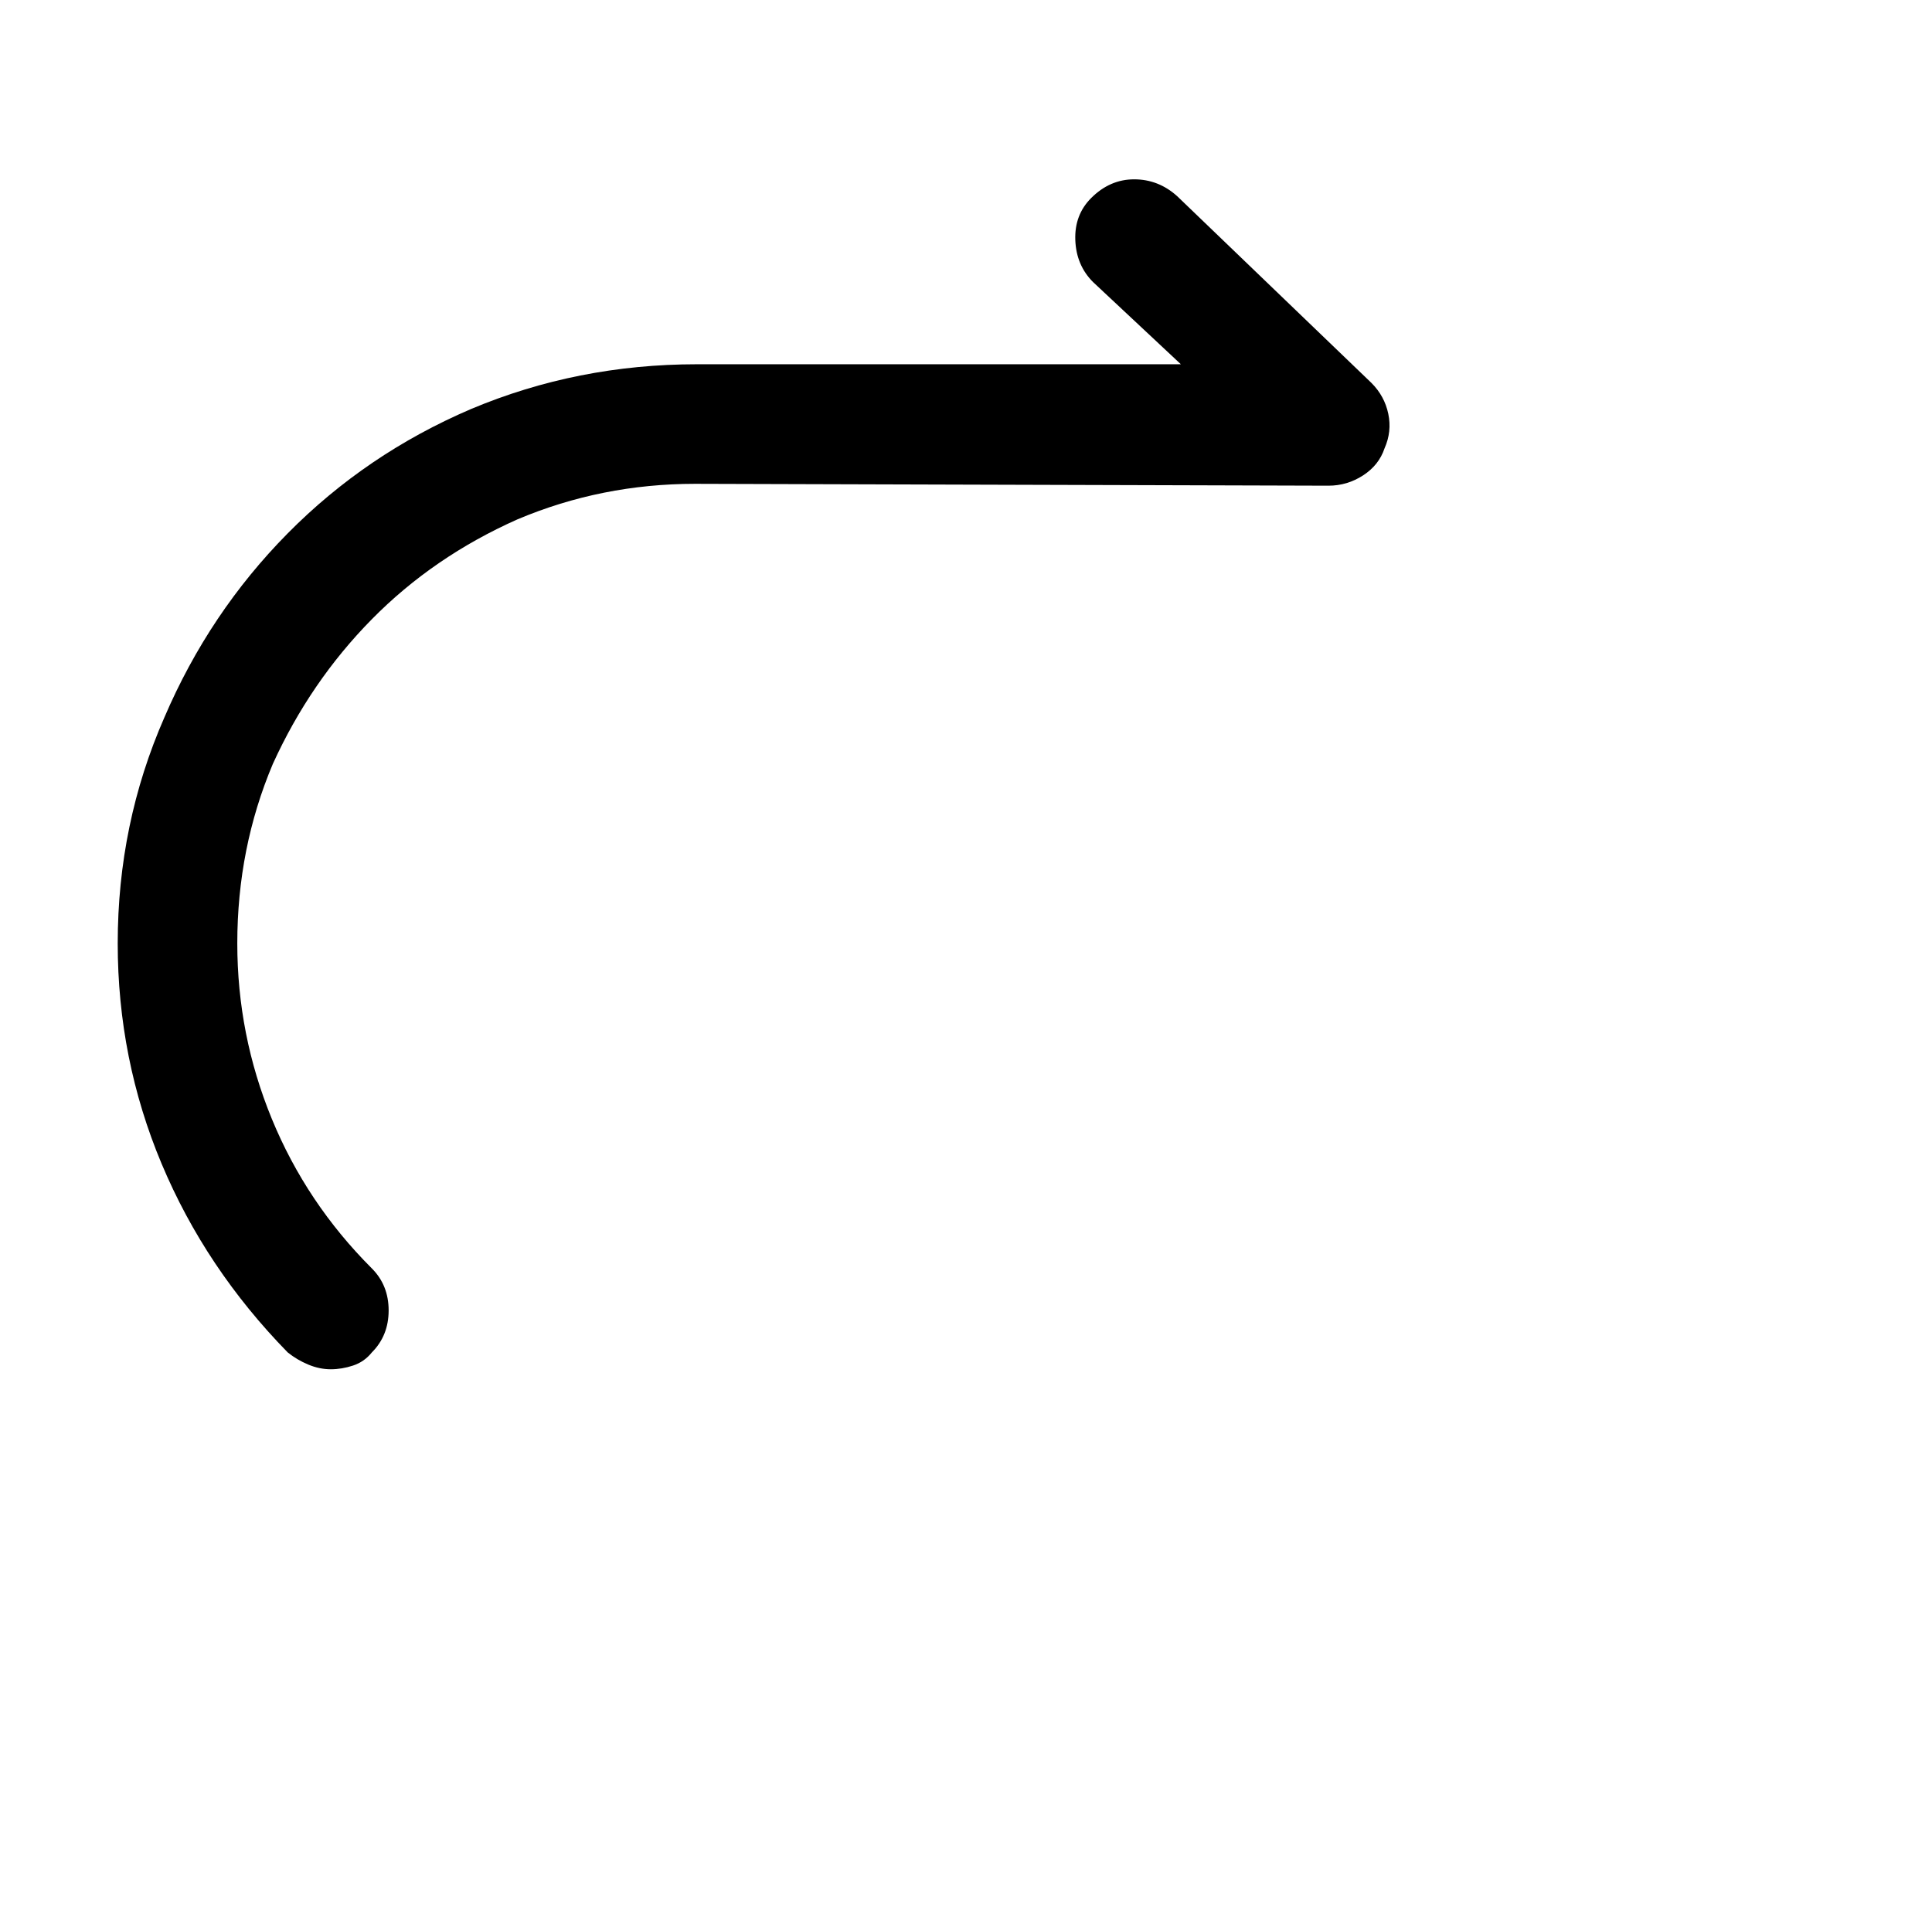 <?xml version="1.0" standalone="no"?>
<!DOCTYPE svg PUBLIC "-//W3C//DTD SVG 1.1//EN" "http://www.w3.org/Graphics/SVG/1.1/DTD/svg11.dtd" >
<svg xmlns="http://www.w3.org/2000/svg" xmlns:xlink="http://www.w3.org/1999/xlink" version="1.1" viewBox="-10 0 1034 1024">
   <path fill="currentColor"
d="M167 733q-6 0 -12 -2.5t-11 -6.5q-44 -45 -67.5 -101t-23.5 -118q0 -64 25 -121q24 -56 66 -98.5t98 -66.5q57 -24 121 -24h259l-47 -44q-9 -9 -9.5 -22.5t8.5 -22.5q10 -10 23 -10t23 9l104 100q7 7 9 16.5t-2 18.5q-3 9 -11.5 14.5t-18.5 5.5l-339 -1q-50 0 -95 19
q-45 20 -78 53.5t-53 77.5q-19 45 -19 96q0 49 18.5 94t53.5 80q9 9 9 22.5t-9 22.5q-4 5 -10 7t-12 2v0z" />
</svg>

